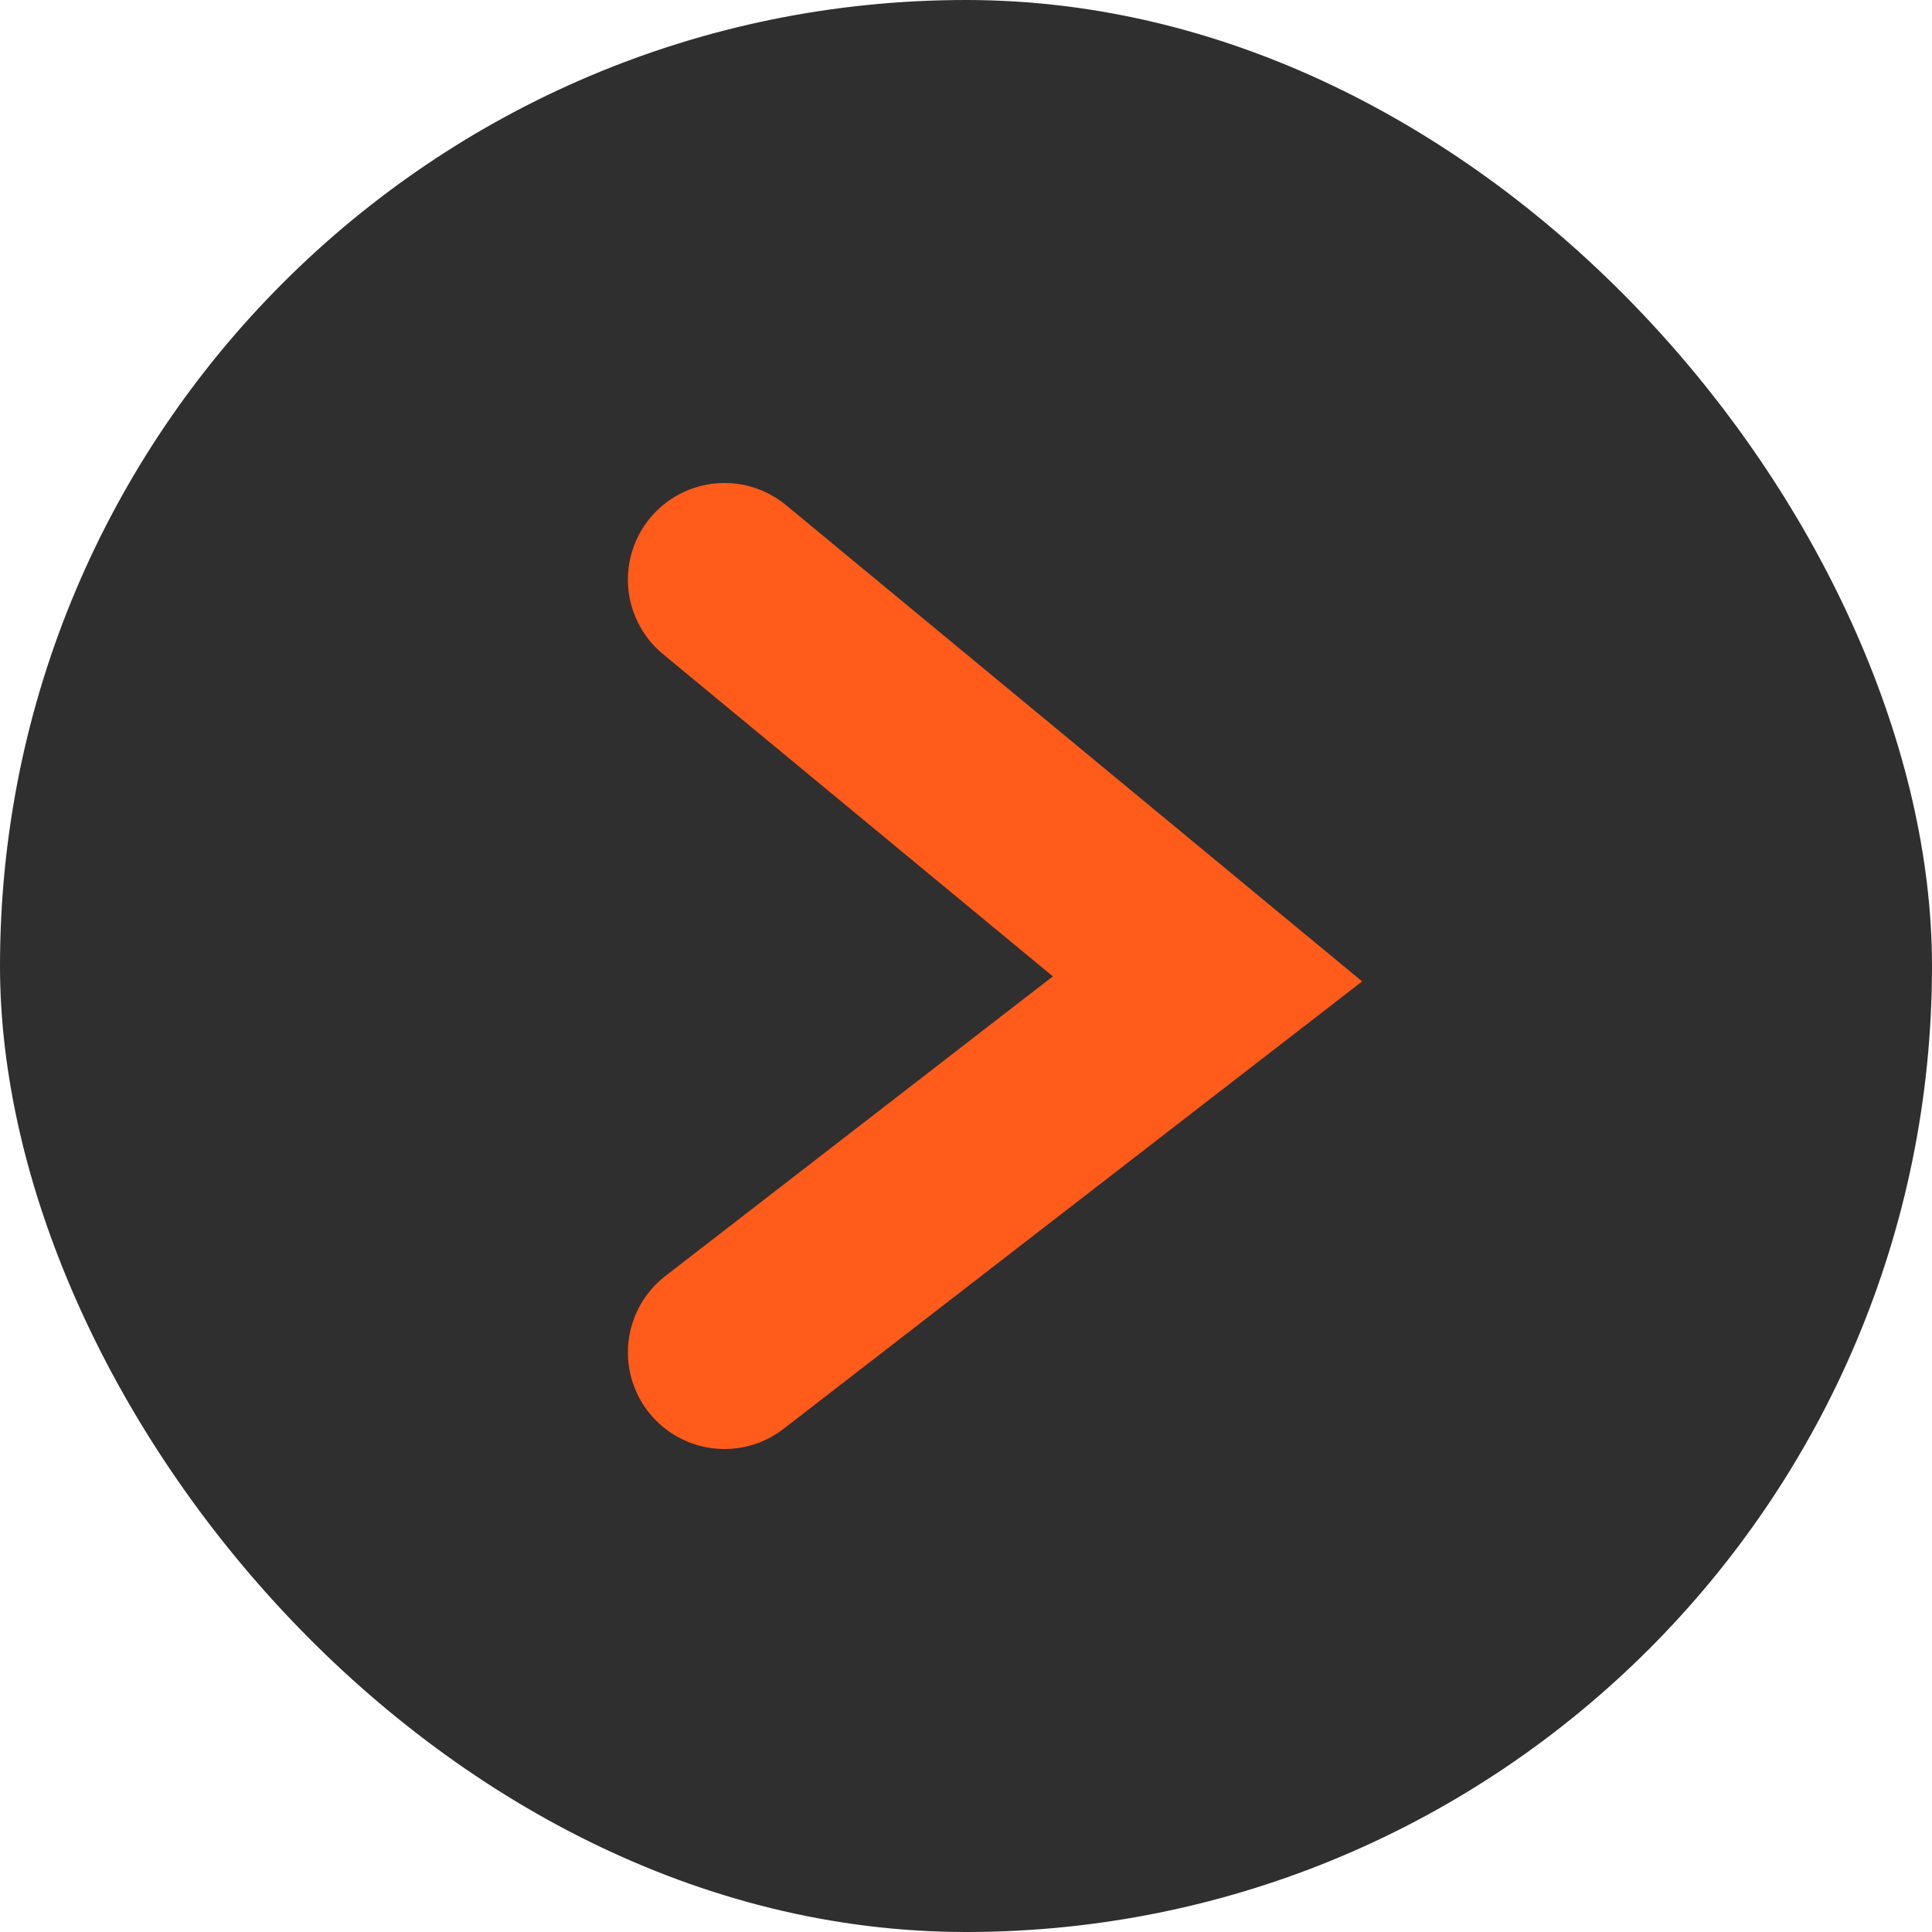 <svg width="40" height="40" viewBox="0 0 40 40" fill="none" xmlns="http://www.w3.org/2000/svg">
<rect width="40" height="40" rx="20" fill="#2F2F2F"/>
<path d="M15 28L25 20.267L15 12" stroke="#FF5B1B" stroke-width="4" stroke-linecap="round"/>
</svg>
